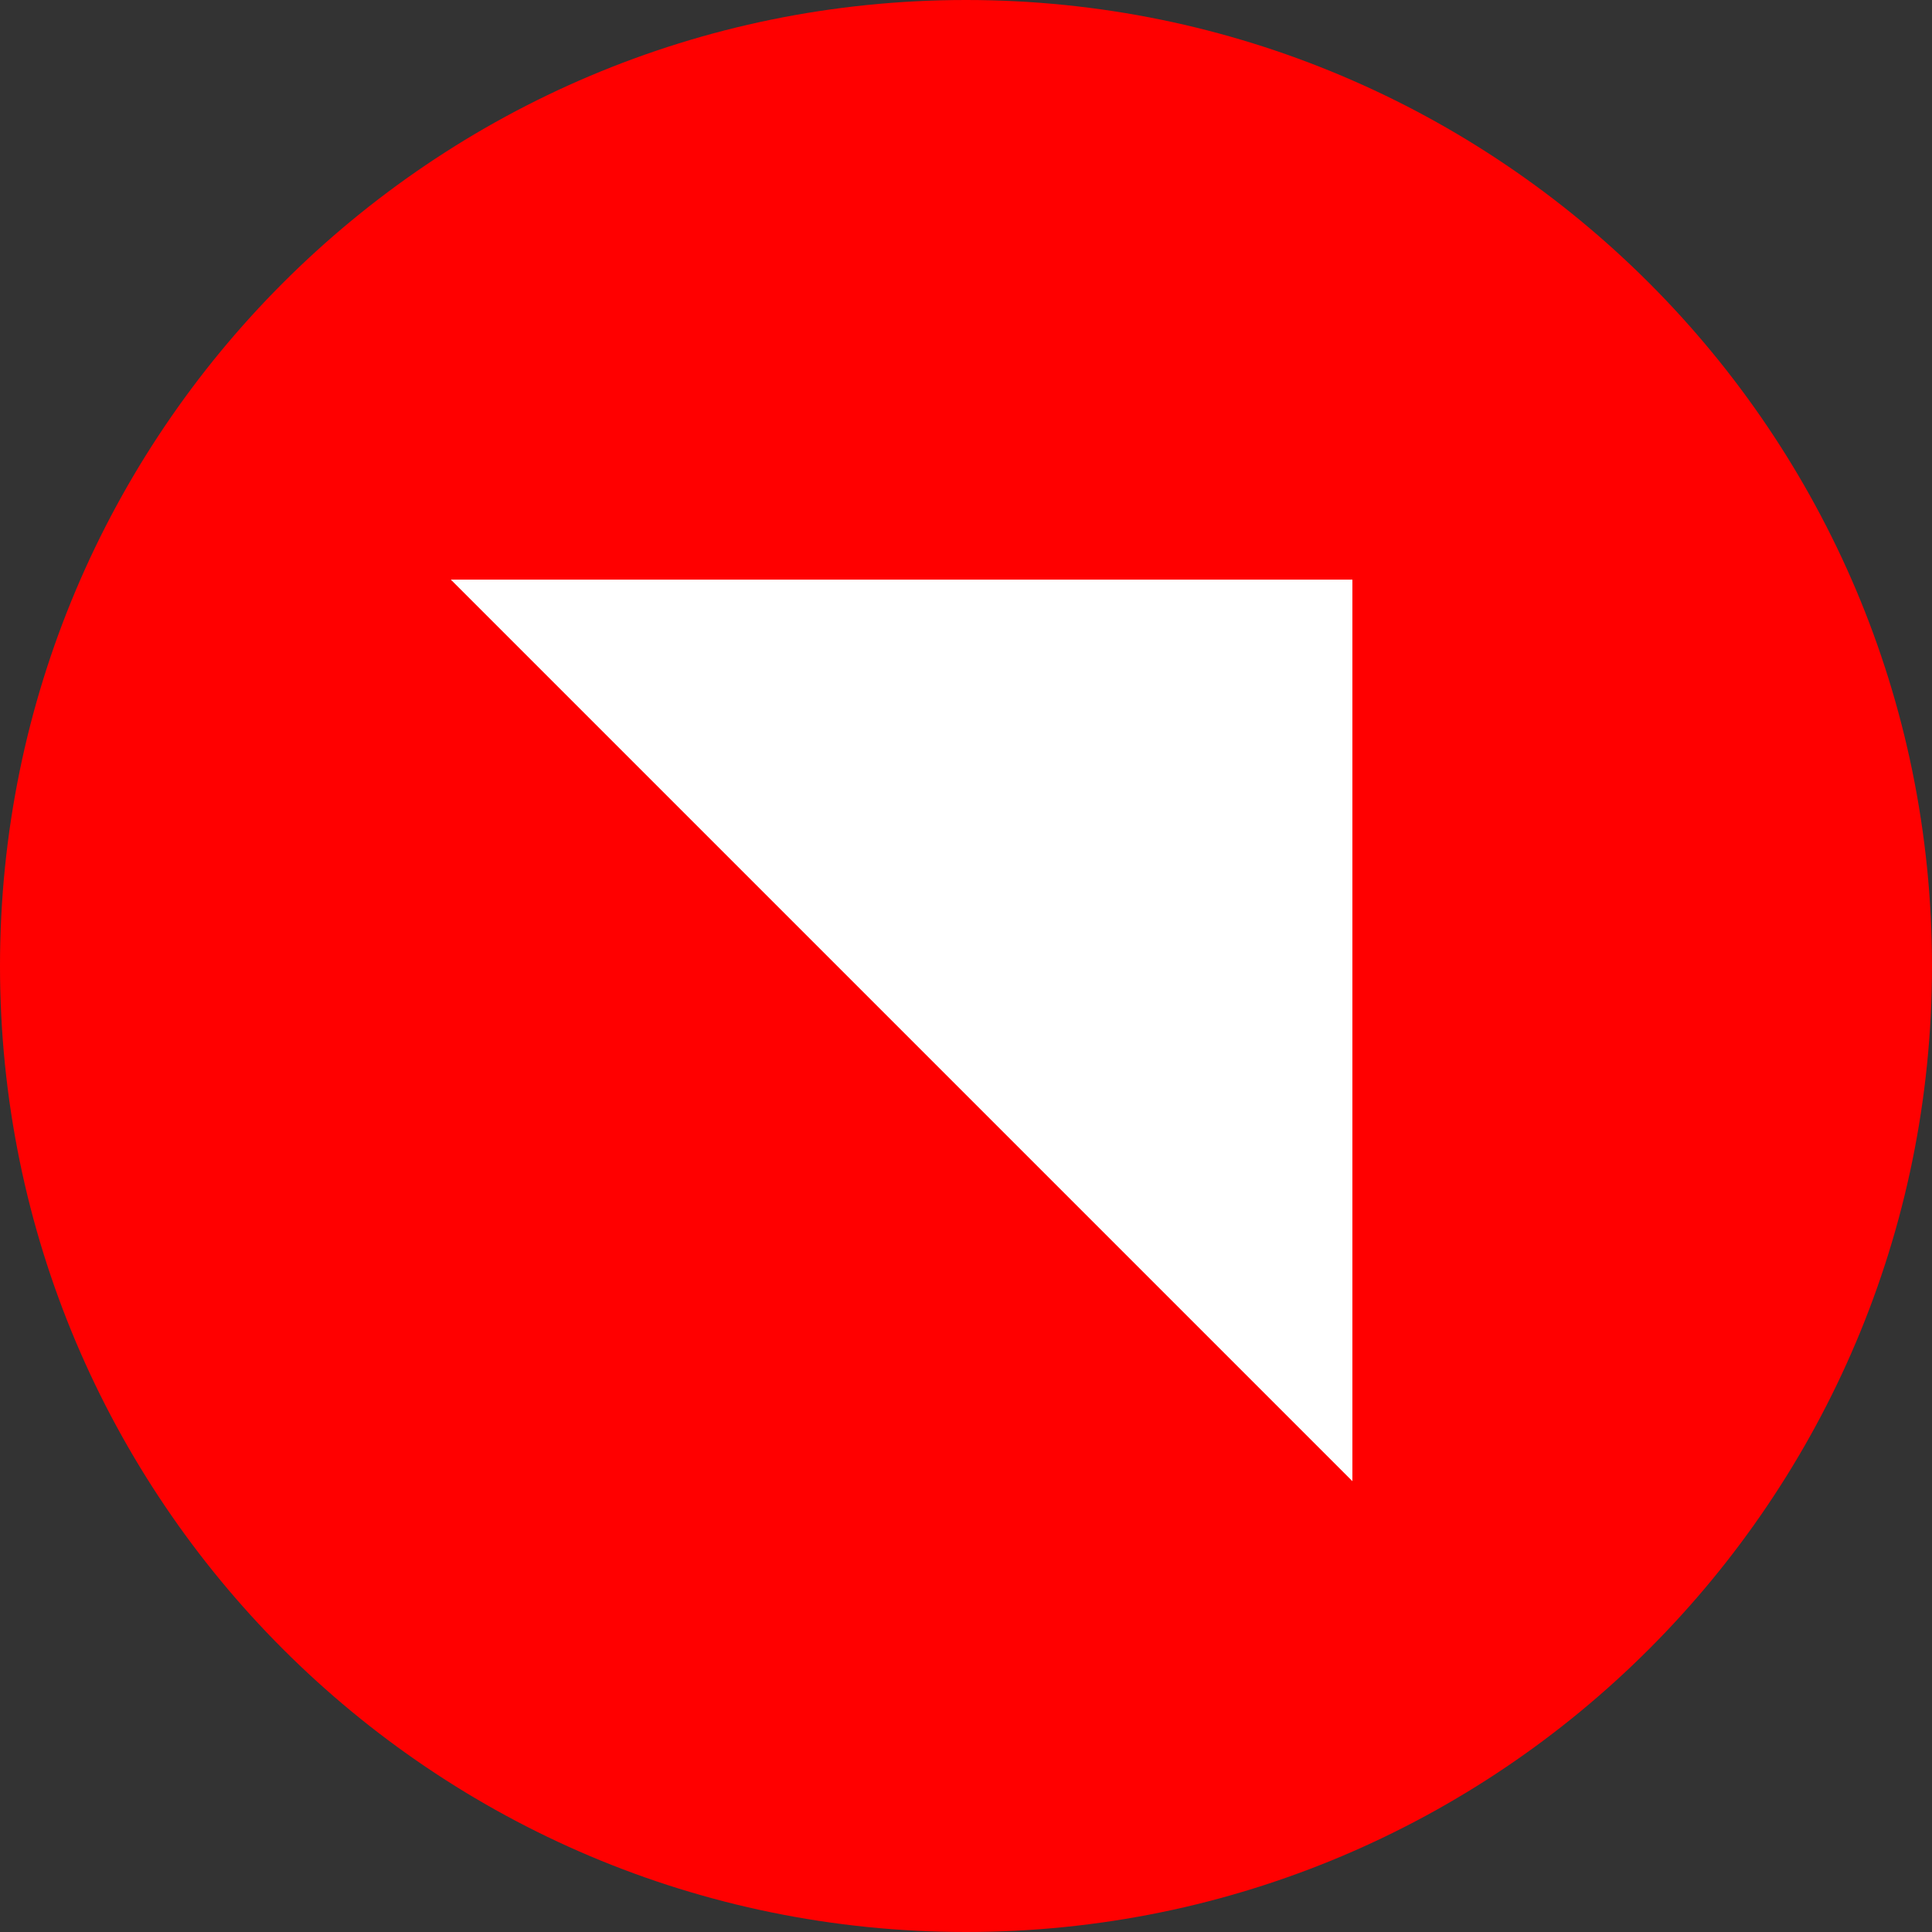 <svg width="60" height="60" viewBox="0 0 60 60" fill="none" xmlns="http://www.w3.org/2000/svg">
<rect x="0" y="0" width="60" height="60" fill="#333333" stroke="none"/>
<g clip-path="url(#clip0_1510_182)">
<path d="M60 30C60 13.431 46.569 0 30 0C13.431 0 -9.15527e-05 13.431 -9.15527e-05 30C-9.15527e-05 46.569 13.431 60 30 60C46.569 60 60 46.569 60 30Z" fill="red"/>
<path d="M42 18H14L42 46V18Z" fill="white"/>
</g>
<defs>
<clipPath id="clip0_1510_182">
<rect width="60" height="60" fill="white"/>
</clipPath>
</defs>
</svg>

